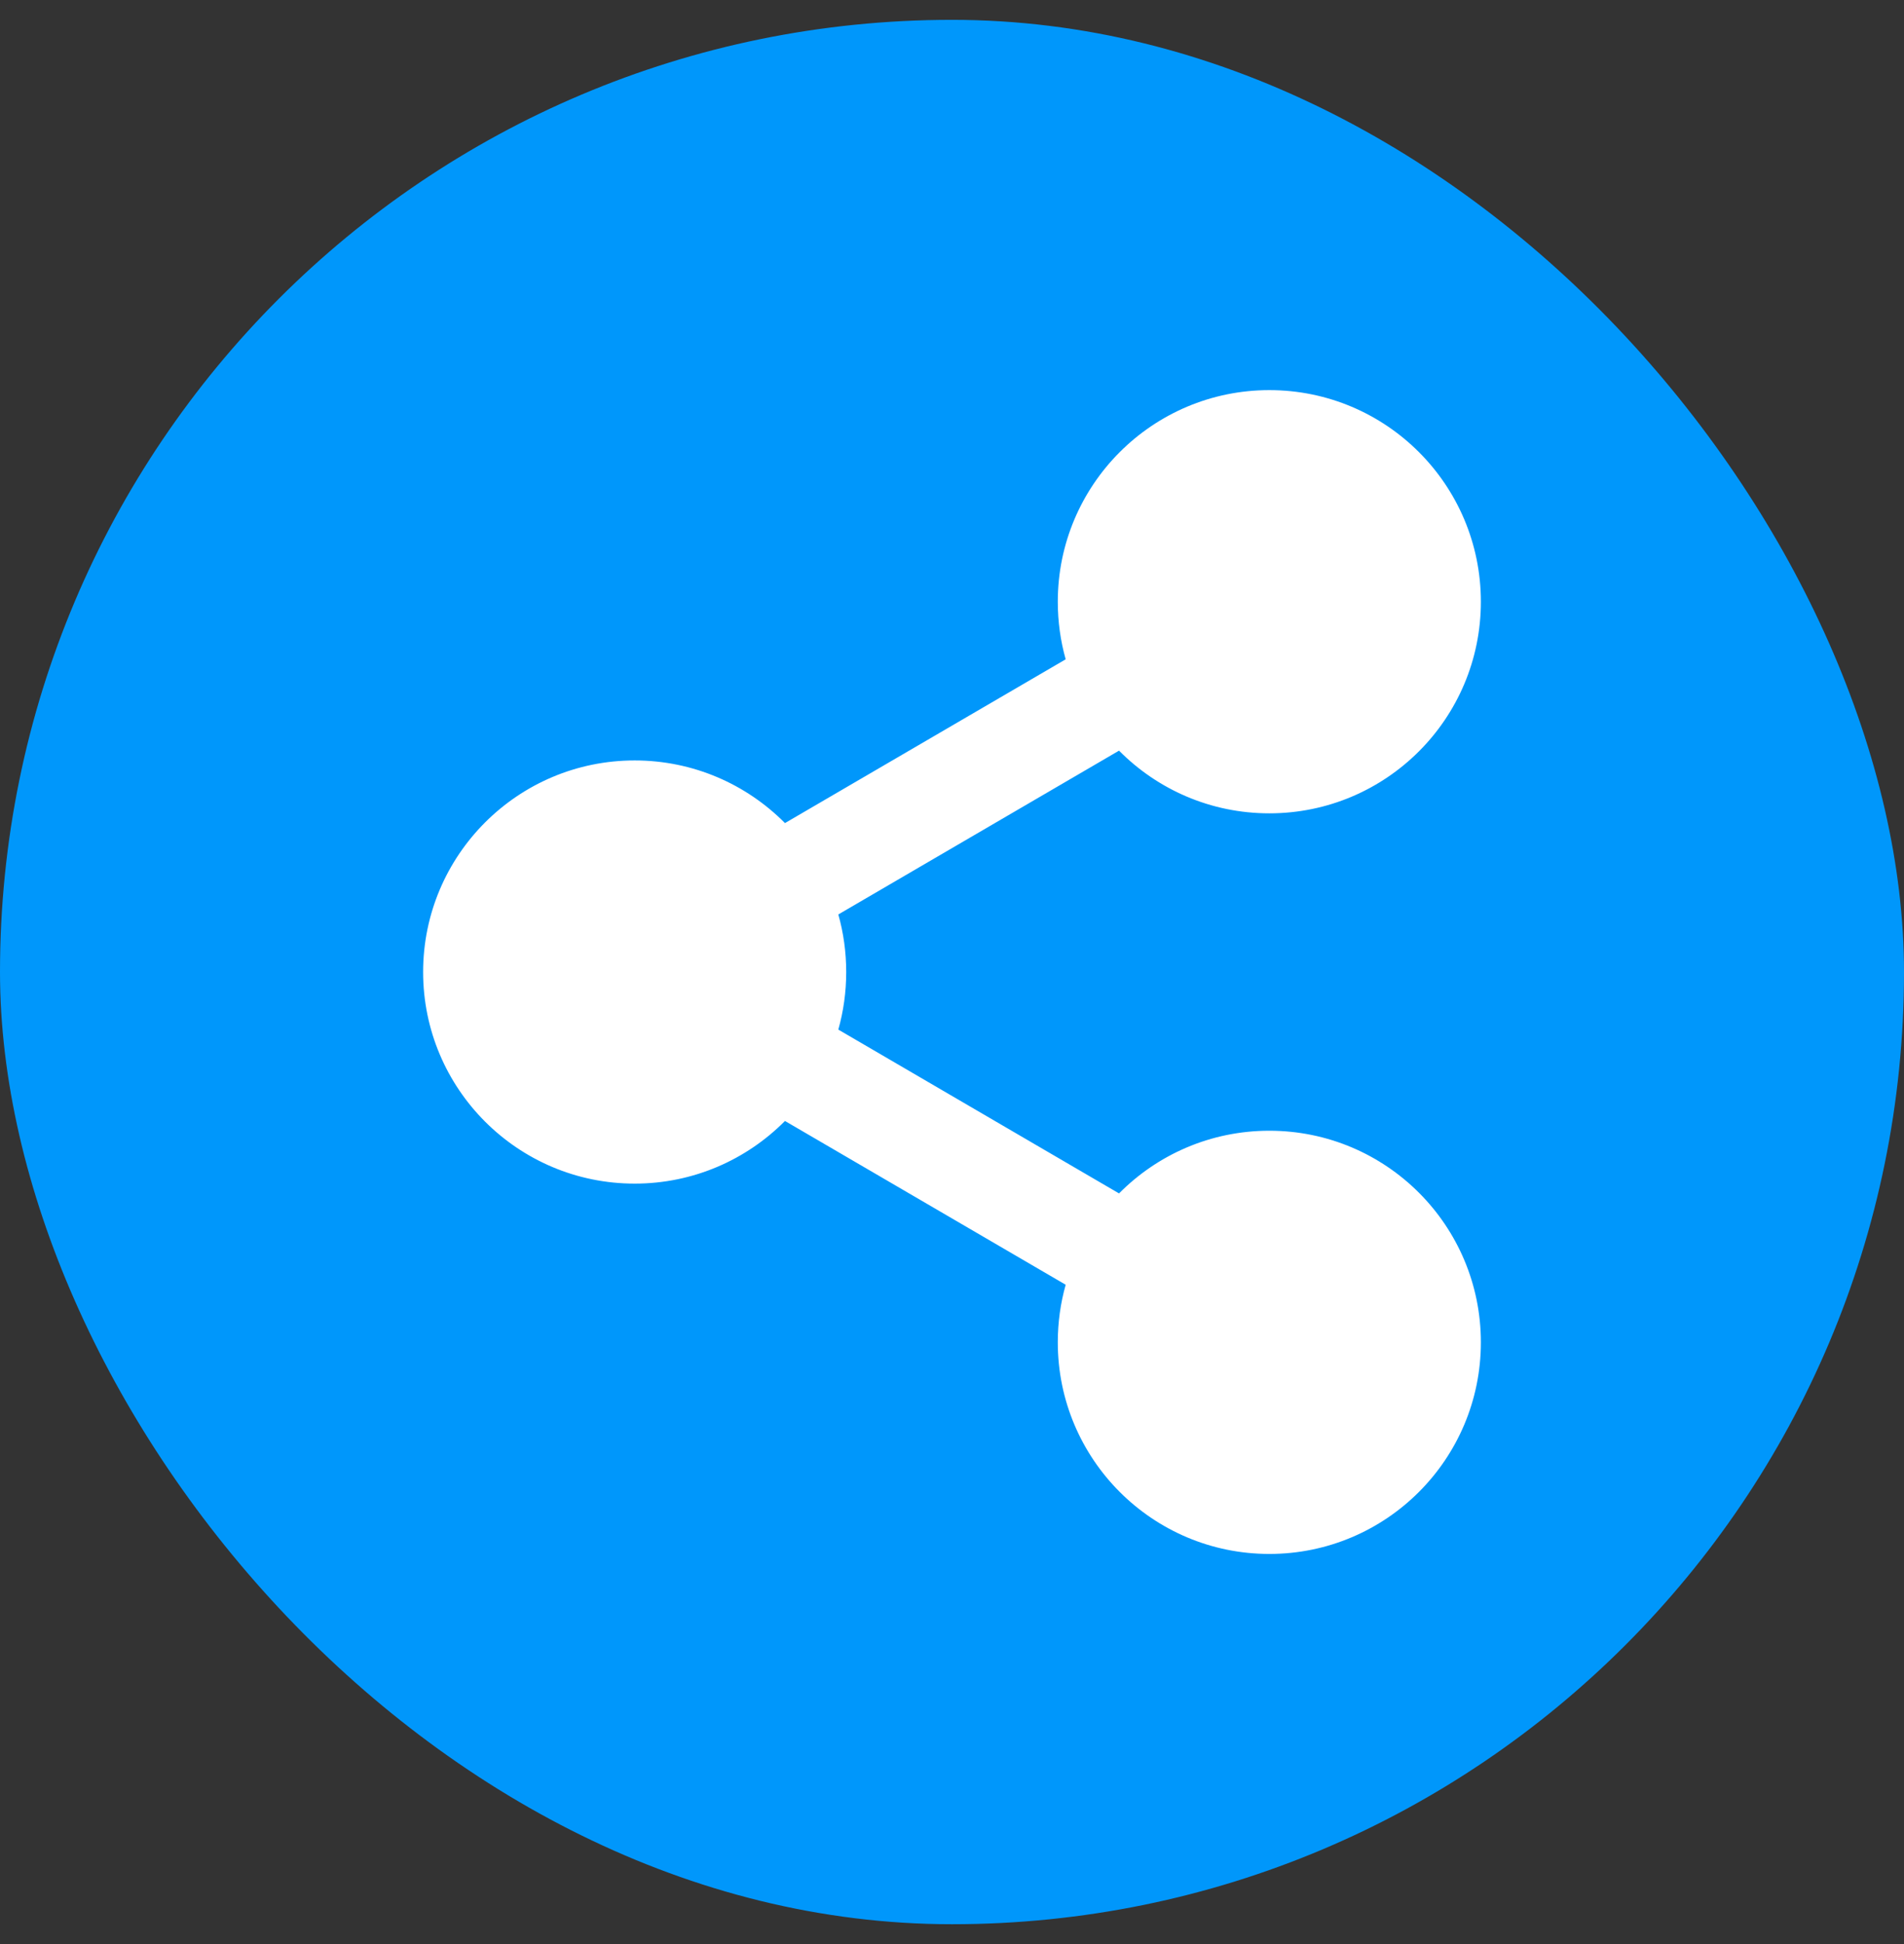 <svg width="48" height="49" viewBox="0 0 48 49" fill="none" xmlns="http://www.w3.org/2000/svg">
<rect x="0" y="0" width="48" height="49" fill="#333333" stroke="none"/>
<rect y="0.5" width="48" height="48" rx="24" fill="#0097FB"/>
<path d="M32 20.5C34.946 20.5 37.333 18.112 37.333 15.167C37.333 12.221 34.946 9.833 32 9.833C29.055 9.833 26.667 12.221 26.667 15.167C26.667 15.67 26.736 16.156 26.866 16.618L19.789 20.746C18.822 19.771 17.482 19.167 16 19.167C13.055 19.167 10.667 21.555 10.667 24.5C10.667 27.445 13.055 29.833 16 29.833C17.482 29.833 18.822 29.229 19.789 28.254L26.866 32.382C26.736 32.844 26.667 33.33 26.667 33.833C26.667 36.779 29.055 39.167 32 39.167C34.946 39.167 37.333 36.779 37.333 33.833C37.333 30.888 34.946 28.5 32 28.5C30.518 28.5 29.178 29.104 28.211 30.08L21.134 25.951C21.264 25.49 21.333 25.003 21.333 24.5C21.333 23.997 21.264 23.51 21.134 23.049L28.211 18.92C29.178 19.896 30.518 20.5 32 20.5Z" fill="white"/>
</svg>

